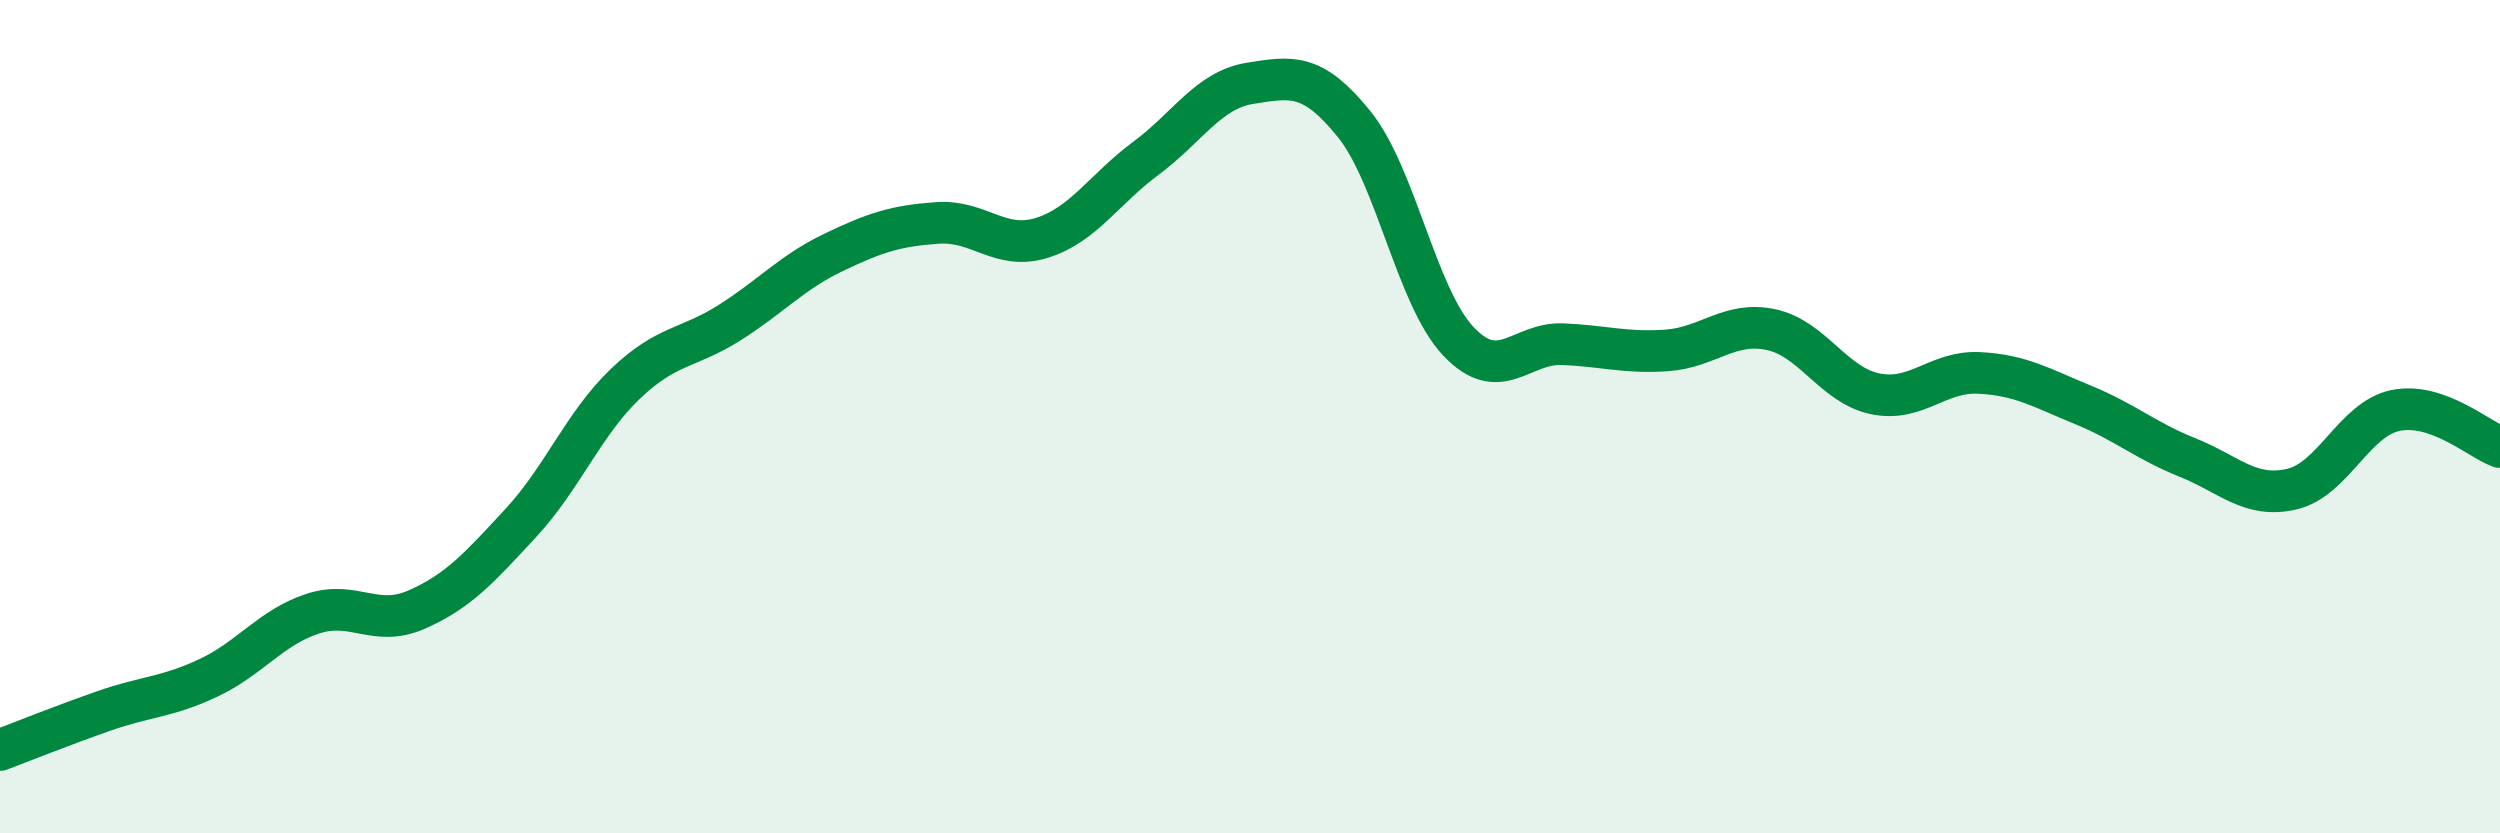 
    <svg width="60" height="20" viewBox="0 0 60 20" xmlns="http://www.w3.org/2000/svg">
      <path
        d="M 0,18 C 0.5,17.81 1.5,17.41 2.5,17.06 C 3.5,16.71 4,16.74 5,16.27 C 6,15.8 6.5,15.06 7.5,14.73 C 8.5,14.4 9,15.07 10,14.63 C 11,14.19 11.5,13.63 12.5,12.55 C 13.5,11.47 14,10.18 15,9.22 C 16,8.26 16.5,8.38 17.5,7.75 C 18.5,7.12 19,6.54 20,6.06 C 21,5.58 21.5,5.42 22.5,5.35 C 23.5,5.28 24,6.02 25,5.71 C 26,5.4 26.5,4.54 27.5,3.8 C 28.5,3.06 29,2.16 30,2 C 31,1.84 31.5,1.74 32.5,2.98 C 33.5,4.22 34,7.13 35,8.19 C 36,9.25 36.5,8.22 37.5,8.26 C 38.5,8.3 39,8.48 40,8.41 C 41,8.34 41.5,7.7 42.5,7.91 C 43.5,8.12 44,9.24 45,9.45 C 46,9.66 46.5,8.9 47.5,8.95 C 48.5,9 49,9.31 50,9.72 C 51,10.13 51.5,10.58 52.5,10.98 C 53.5,11.38 54,11.97 55,11.74 C 56,11.51 56.5,10.05 57.5,9.85 C 58.5,9.65 59.5,10.55 60,10.73L60 20L0 20Z"
        fill="#008740"
        opacity="0.1"
        stroke-linecap="round"
        stroke-linejoin="round"
      />
      <path
        d="M 0,18 C 0.5,17.81 1.5,17.41 2.5,17.06 C 3.5,16.71 4,16.74 5,16.27 C 6,15.8 6.5,15.06 7.5,14.73 C 8.5,14.4 9,15.07 10,14.63 C 11,14.19 11.5,13.63 12.5,12.55 C 13.5,11.47 14,10.18 15,9.22 C 16,8.26 16.5,8.38 17.5,7.75 C 18.5,7.12 19,6.54 20,6.06 C 21,5.58 21.5,5.42 22.5,5.35 C 23.5,5.28 24,6.02 25,5.71 C 26,5.4 26.5,4.54 27.5,3.8 C 28.5,3.06 29,2.16 30,2 C 31,1.84 31.5,1.74 32.5,2.98 C 33.5,4.22 34,7.13 35,8.19 C 36,9.25 36.5,8.22 37.5,8.26 C 38.5,8.3 39,8.48 40,8.41 C 41,8.34 41.5,7.7 42.5,7.91 C 43.5,8.12 44,9.24 45,9.45 C 46,9.66 46.5,8.9 47.5,8.95 C 48.5,9 49,9.31 50,9.72 C 51,10.13 51.5,10.58 52.5,10.98 C 53.5,11.38 54,11.97 55,11.74 C 56,11.51 56.5,10.05 57.5,9.85 C 58.5,9.65 59.5,10.55 60,10.73"
        stroke="#008740"
        stroke-width="1"
        fill="none"
        stroke-linecap="round"
        stroke-linejoin="round"
      />
    </svg>
  